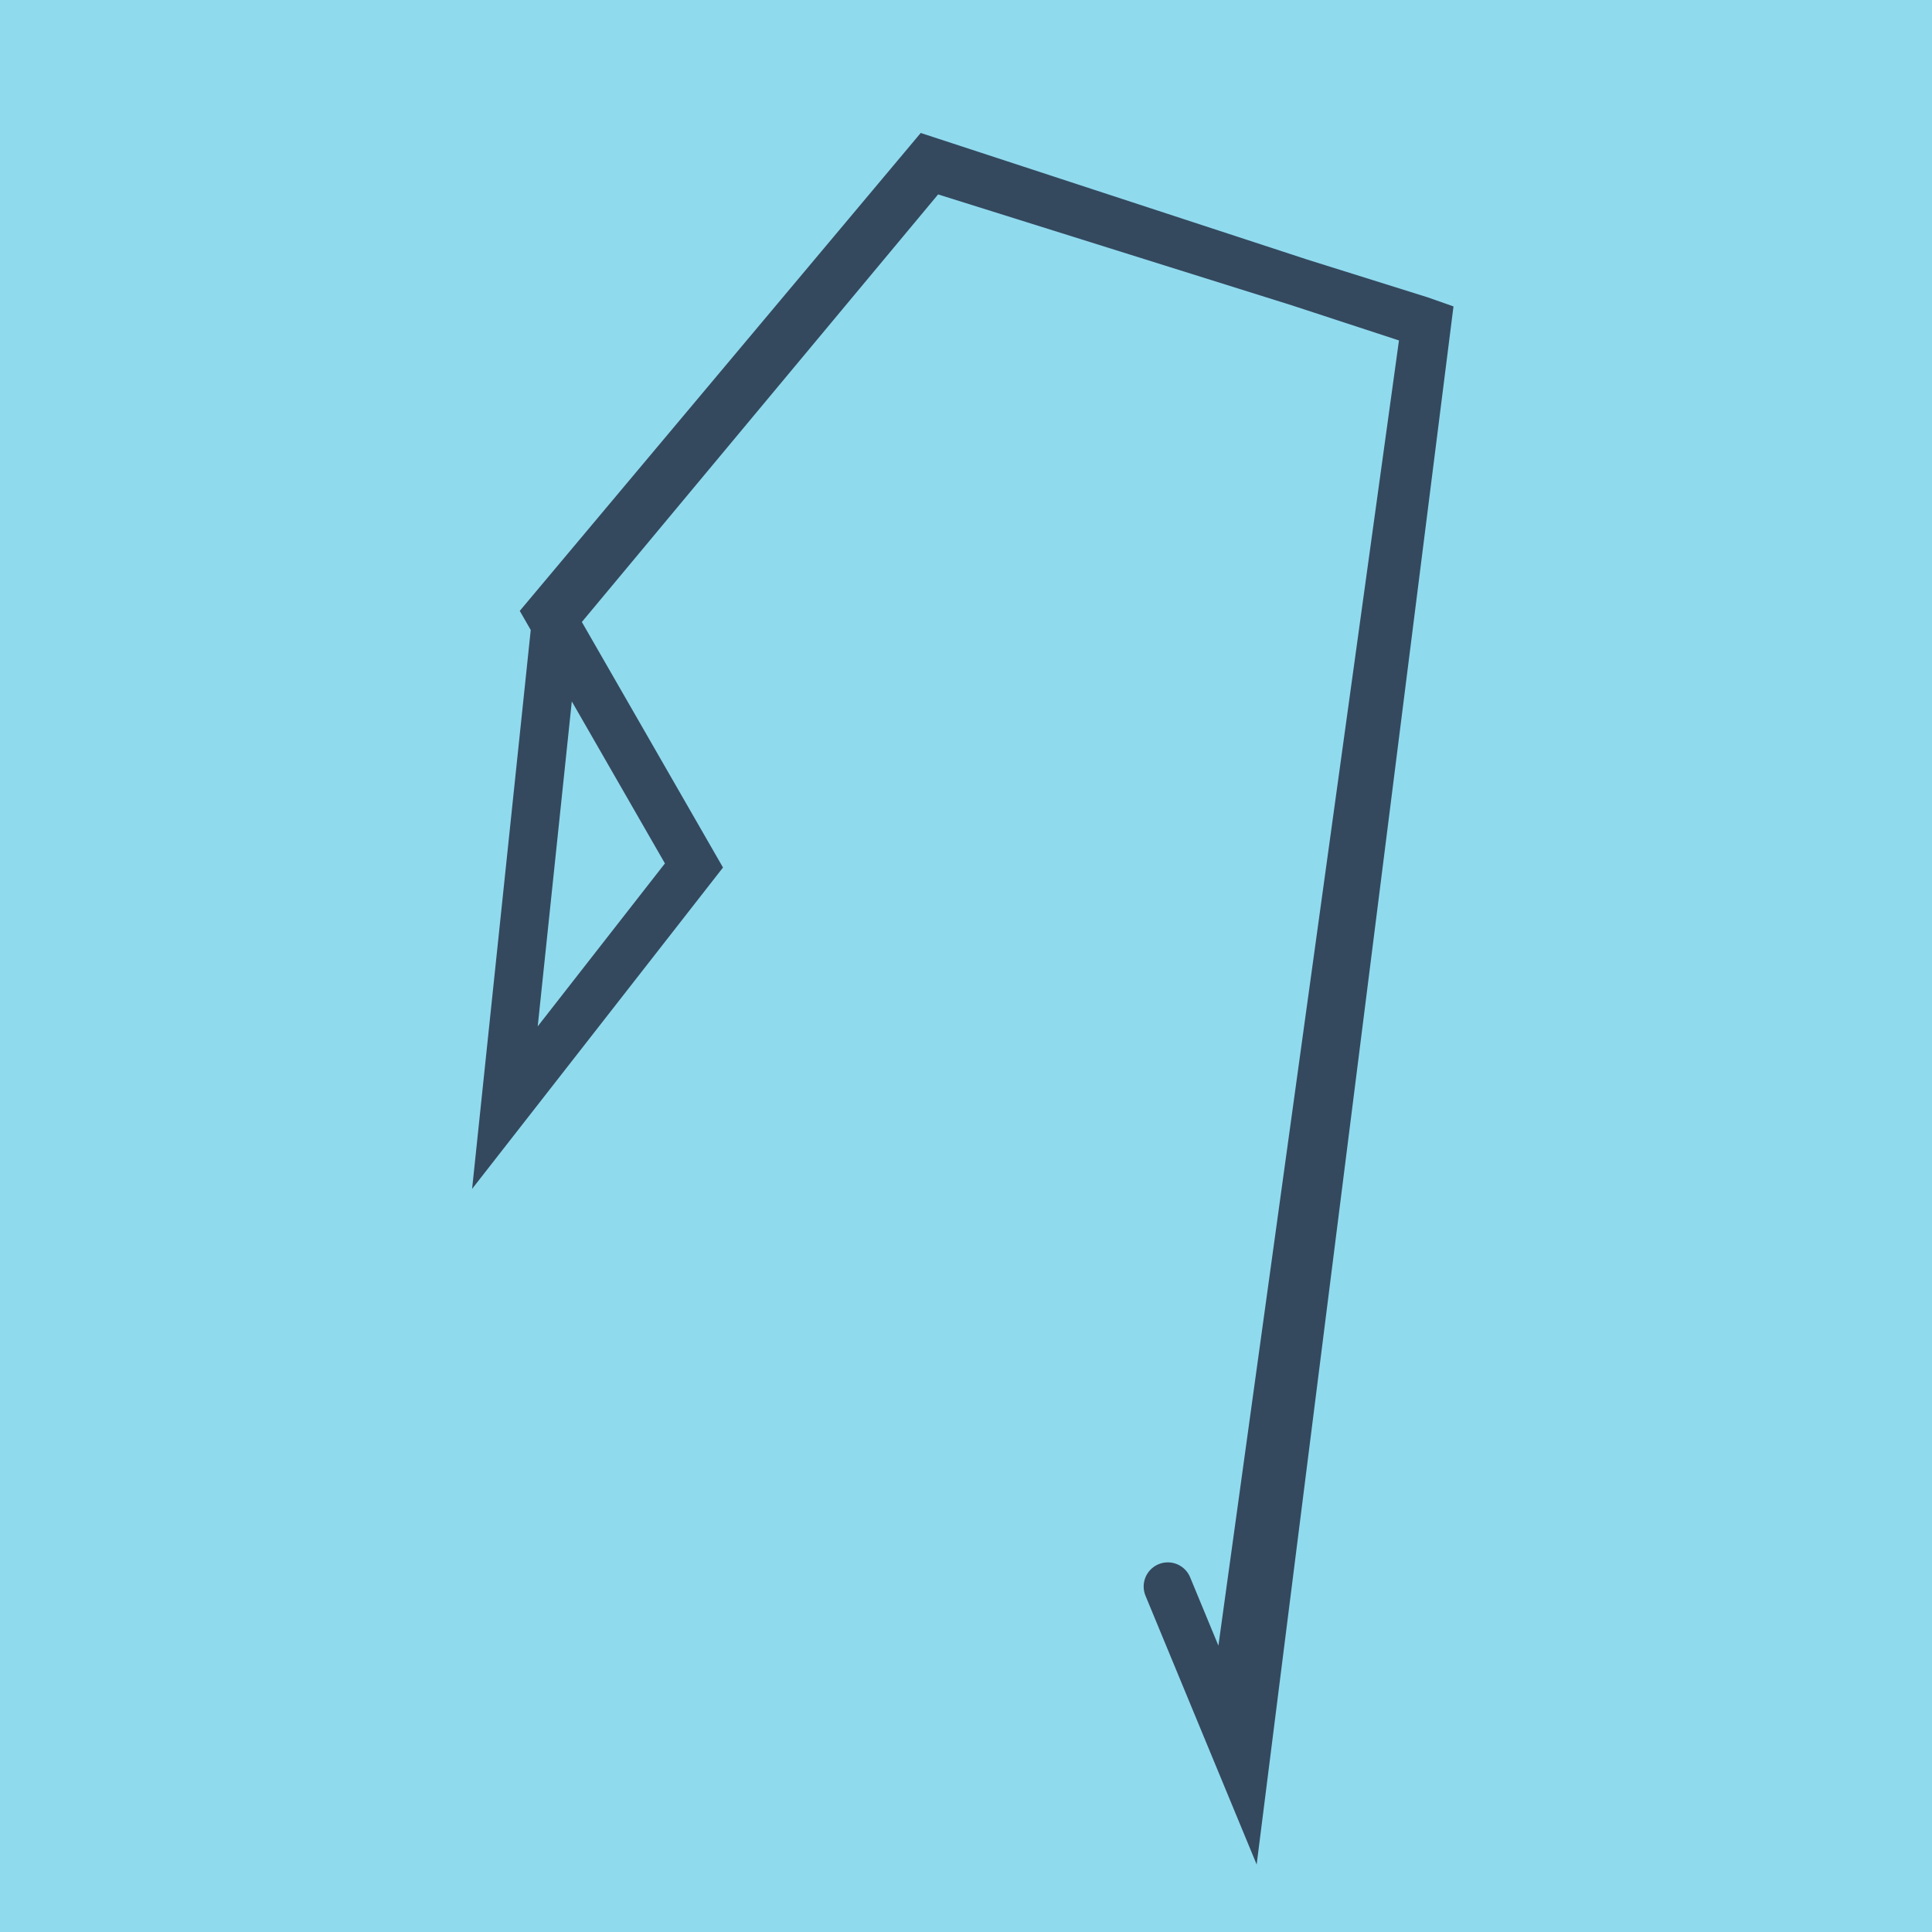 <?xml version="1.0" encoding="utf-8"?>
<!DOCTYPE svg PUBLIC "-//W3C//DTD SVG 1.1//EN" "http://www.w3.org/Graphics/SVG/1.1/DTD/svg11.dtd">
<svg xmlns="http://www.w3.org/2000/svg" xmlns:xlink="http://www.w3.org/1999/xlink" viewBox="-10 -10 120 120" preserveAspectRatio="xMidYMid meet">
	<path style="fill:#90daee" d="M-10-10h120v120H-10z"/>
			<polyline stroke-linecap="round" points="66.694,95.81 78.55,10.11 47.685,0 24.106,28.104 33.103,43.756 21.361,58.796 24.574,28.169 47.758,0.344 78.207,9.893 78.639,10.045 67.275,100 62.535,88.541 " style="fill:none;stroke:#34495e;stroke-width: 3px"/>
	</svg>
